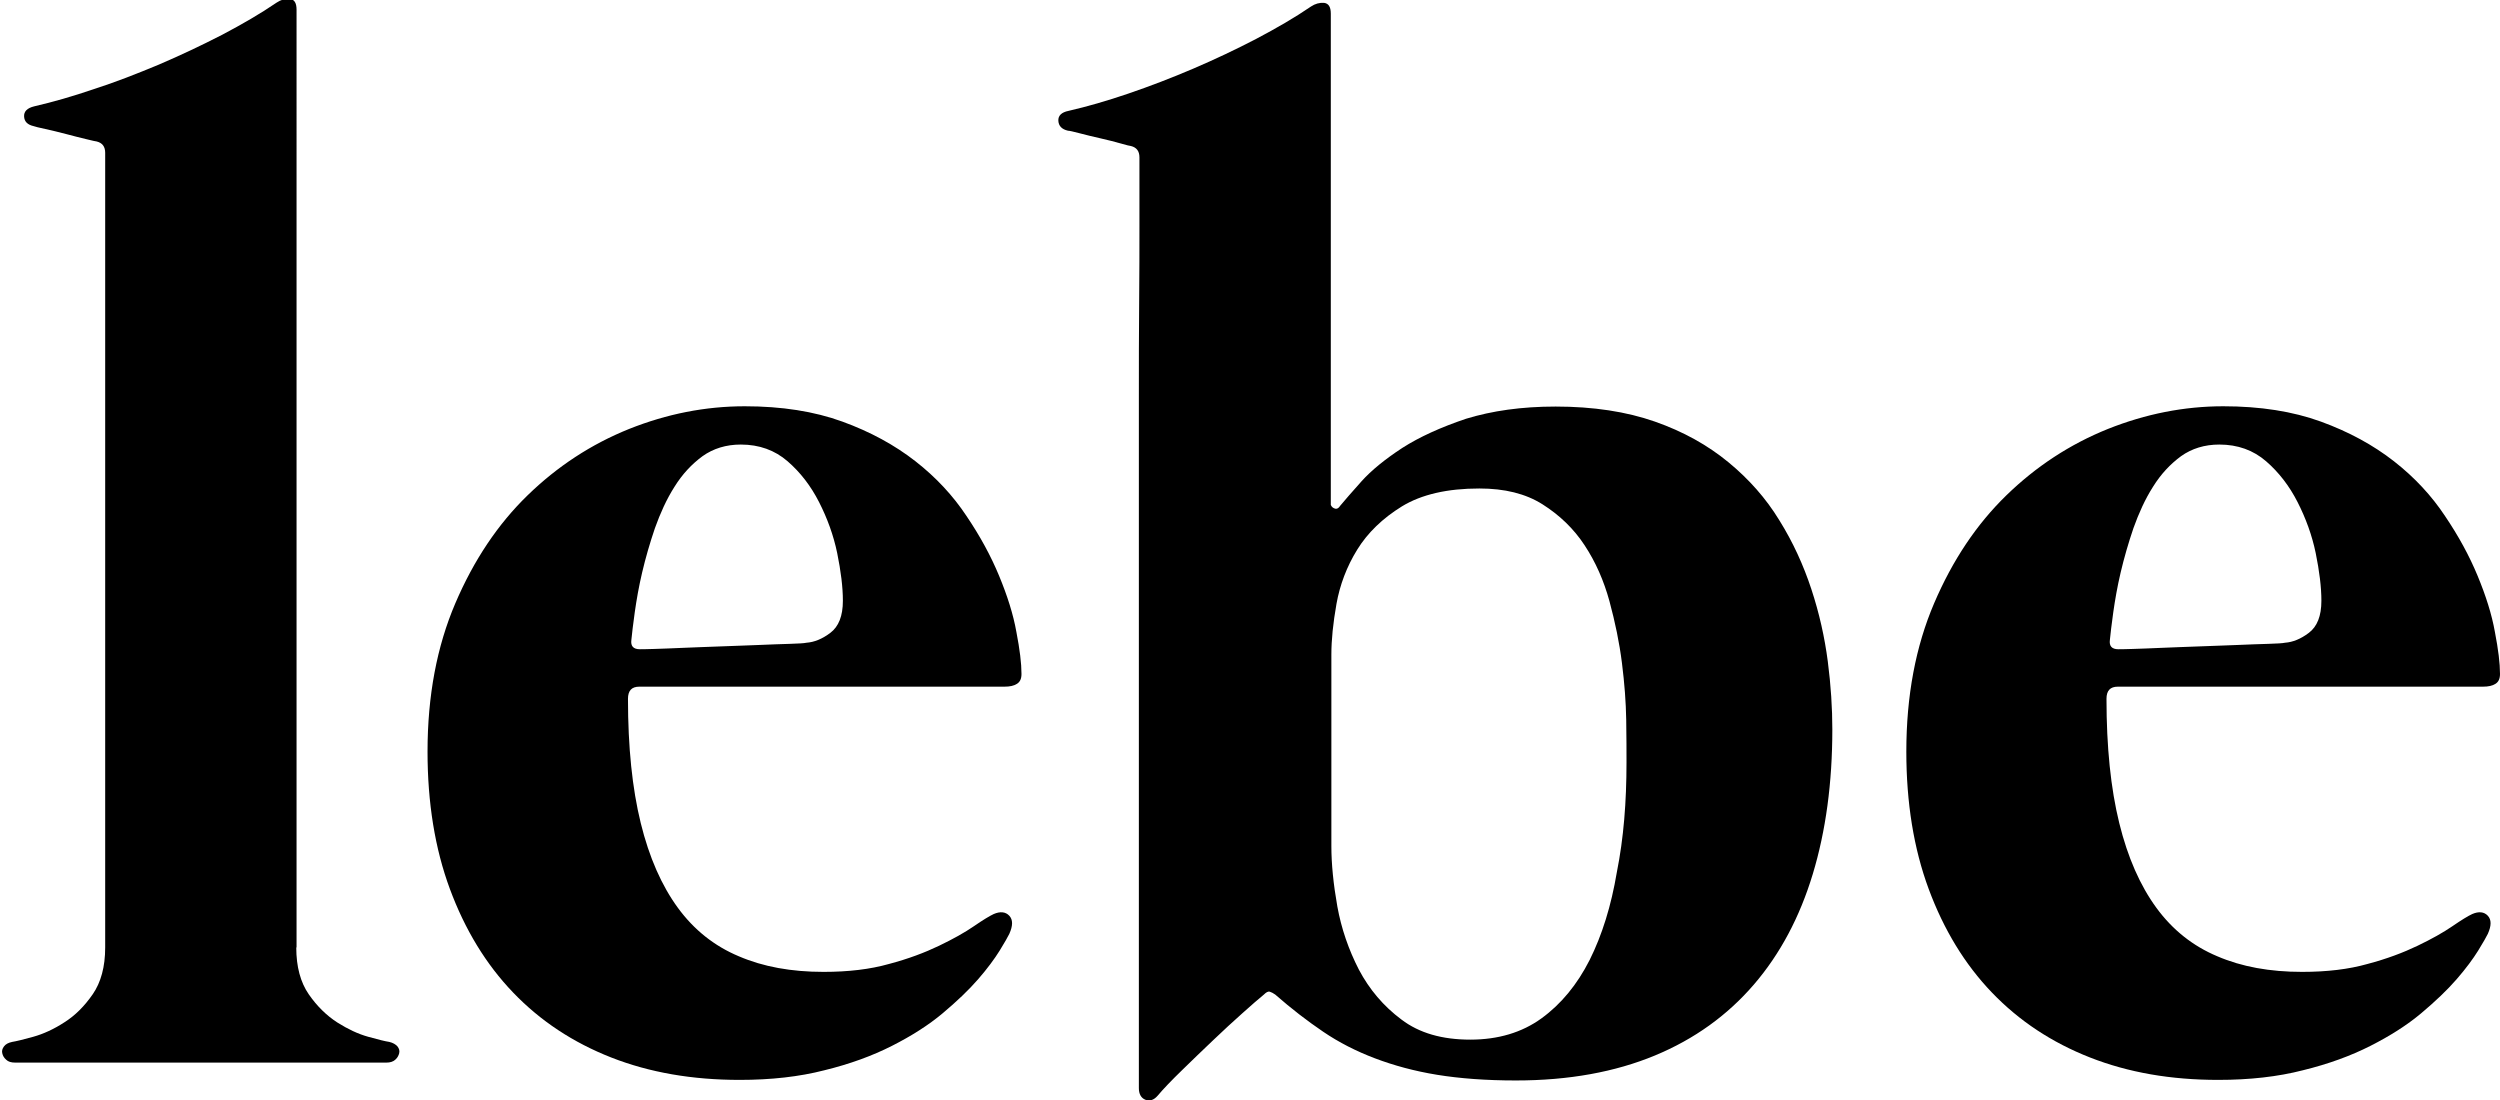 <?xml version="1.0" encoding="utf-8"?>
<!-- Generator: Adobe Illustrator 22.1.0, SVG Export Plug-In . SVG Version: 6.00 Build 0)  -->
<svg version="1.0" id="Layer_1" xmlns="http://www.w3.org/2000/svg" xmlns:xlink="http://www.w3.org/1999/xlink" x="0px" y="0px"
	 viewBox="0 0 881.8 388" style="enable-background:new 0 0 881.8 388;" xml:space="preserve">
<g>
	<path d="M104.5,334.2c0,6.8,1.5,12.3,4.4,16.5c2.9,4.2,6.3,7.5,10,9.9c3.8,2.4,7.4,4.1,11,5.1c3.6,1,6,1.6,7.4,1.8
		c1.3,0.3,2.3,0.9,2.9,1.6c0.6,0.8,0.8,1.5,0.6,2.4c-0.2,0.8-0.6,1.6-1.4,2.3c-0.8,0.7-1.8,1-3.1,1H5.3c-1.3,0-2.4-0.3-3.1-1
		c-0.8-0.7-1.2-1.4-1.4-2.3c-0.2-0.8,0-1.6,0.6-2.4c0.6-0.8,1.5-1.3,2.9-1.6c1.3-0.2,3.8-0.8,7.4-1.8c3.6-1,7.3-2.7,11-5.1
		c3.8-2.4,7.1-5.7,10-9.9c2.9-4.2,4.4-9.7,4.4-16.5V53.9c0-2.2-1-3.5-3-4c-0.3,0-1.5-0.3-3.6-0.8c-2.1-0.5-4.5-1.1-7.1-1.8
		c-2.7-0.7-5.1-1.3-7.4-1.8s-3.6-0.8-4.1-1c-2.2-0.5-3.3-1.6-3.4-3.4c-0.1-1.8,1.1-3,3.6-3.6c6.5-1.5,13.5-3.5,21.1-6.1
		C40.7,29,48.3,26,56,22.8c7.7-3.3,15.1-6.8,22.3-10.5c7.2-3.8,13.6-7.5,19.3-11.4c1.5-1,3-1.4,4.6-1.3c1.6,0.2,2.4,1.4,2.4,3.8
		V334.2z"/>
	<path d="M225.5,242.2c-2.7,0-4,1.4-4,4.3c0,17,1.5,31.6,4.5,43.8c3,12.2,7.4,22.1,13.1,29.9s12.9,13.5,21.5,17.1
		c8.6,3.7,18.5,5.5,29.9,5.5c8.7,0,16.4-0.9,23.1-2.8c6.8-1.8,12.6-4,17.6-6.4c5-2.4,9.1-4.7,12.3-6.9c3.2-2.2,5.5-3.6,7-4.3
		c2.3-1,4.2-0.8,5.5,0.6c1.3,1.4,1.3,3.5,0,6.4c-0.5,1-1.6,3-3.4,5.9c-1.8,2.9-4.3,6.3-7.6,10.1c-3.3,3.8-7.5,7.8-12.5,12
		c-5,4.2-11,8-17.9,11.5c-6.9,3.5-14.8,6.4-23.8,8.6c-8.9,2.3-18.9,3.4-29.9,3.4c-16.7,0-31.8-2.6-45.3-7.9s-25-12.9-34.6-22.9
		c-9.6-10-17-22.2-22.3-36.5c-5.3-14.3-7.9-30.5-7.9-48.5c0-19.7,3.3-37.1,9.8-52.3c6.5-15.2,15-27.9,25.5-38.1s22.4-18,35.8-23.4
		c13.3-5.3,26.9-8,40.8-8c13,0,24.5,1.8,34.4,5.4c9.9,3.6,18.5,8.3,25.8,14s13.3,12.2,18,19.3c4.8,7.1,8.6,14.1,11.5,21.1
		c2.9,7,5,13.6,6.1,19.8c1.2,6.2,1.8,11.1,1.8,14.8c0,1.7-0.5,2.8-1.6,3.5c-1.1,0.7-2.5,1-4.4,1H225.5z M222.7,225.7
		c-0.3,2.2,0.7,3.3,3,3.3c0.5,0,2.2,0,5-0.1c2.8-0.1,6.3-0.2,10.4-0.4c4.1-0.2,8.5-0.3,13.1-0.5c4.7-0.2,9.1-0.3,13.4-0.5
		c4.3-0.2,7.9-0.3,11-0.4c3.1-0.1,5-0.2,5.9-0.4c2.7-0.2,5.5-1.3,8.4-3.5c2.9-2.2,4.4-5.9,4.4-11.3c0-4.8-0.7-10.4-2-16.8
		c-1.3-6.3-3.5-12.3-6.4-18c-2.9-5.7-6.6-10.5-11.1-14.4c-4.5-3.9-10-5.9-16.5-5.9c-5.2,0-9.7,1.4-13.5,4.1
		c-3.8,2.8-7.1,6.3-9.9,10.8c-2.8,4.4-5,9.3-6.9,14.6c-1.8,5.3-3.3,10.5-4.5,15.6c-1.2,5.1-2,9.8-2.6,14
		C223.3,220.3,222.9,223.5,222.7,225.7z"/>
	<path d="M548.7,143.4c13.3,0,25,1.8,35,5.3s18.6,8.3,25.9,14.3s13.3,12.8,18,20.5c4.8,7.7,8.5,15.8,11.3,24.3s4.7,17,5.8,25.5
		c1.1,8.5,1.6,16.5,1.6,24c0,18.8-2.3,35.8-6.9,51c-4.6,15.2-11.5,28.2-20.8,39c-9.3,10.8-20.9,19.2-34.9,25s-30.3,8.8-49,8.8
		c-10.5,0-19.8-0.7-27.8-2c-8-1.3-15.3-3.3-21.9-5.8c-6.6-2.5-12.7-5.6-18.3-9.4c-5.6-3.8-11.2-8.1-16.9-13.1
		c-0.7-0.5-1.3-0.8-1.9-1c-0.6-0.2-1.3,0.2-2.1,1c-1.8,1.5-4.4,3.7-7.6,6.6c-3.3,2.9-6.7,6.1-10.4,9.6c-3.7,3.5-7.3,7-10.9,10.5
		c-3.6,3.5-6.5,6.5-8.6,9c-1.3,1.5-2.8,2-4.3,1.4c-1.5-0.6-2.3-2-2.3-4.1v-164c0-13.7,0-27.2,0-40.6c0-13.4,0-26.2,0-38.4
		c0-12.2,0-23.4,0.1-33.8c0.1-10.3,0.1-19.3,0.1-27c0-7.7,0-15.8,0-24.5c0-2.2-1-3.5-3-4c-0.3,0-1.5-0.3-3.6-0.9
		c-2.1-0.6-4.5-1.2-7.1-1.8c-2.7-0.6-5.1-1.2-7.4-1.8c-2.3-0.6-3.6-0.9-4.1-0.9c-2.2-0.5-3.3-1.7-3.4-3.5c-0.1-1.8,1.1-3,3.6-3.5
		c6.5-1.5,13.5-3.5,21.1-6.1c7.6-2.6,15.2-5.5,22.9-8.8c7.7-3.3,15.1-6.8,22.2-10.5c7.2-3.8,13.6-7.5,19.3-11.4c1.5-1,3-1.4,4.6-1.3
		c1.6,0.2,2.4,1.4,2.4,3.8v173.3c0.3,0.7,0.8,1.1,1.5,1.3c0.7,0.2,1.3-0.2,1.8-1c1.5-1.8,4-4.7,7.5-8.6c3.5-3.9,8.3-7.8,14.4-11.8
		c6.1-3.9,13.6-7.3,22.5-10.3C526.3,144.9,536.7,143.4,548.7,143.4z M573.7,268.9c0-3.8,0-8.8-0.1-15c-0.1-6.2-0.6-12.8-1.5-20
		c-0.9-7.2-2.4-14.4-4.4-21.8c-2-7.3-4.9-13.9-8.8-19.8c-3.8-5.8-8.8-10.6-14.8-14.4s-13.4-5.6-22.3-5.6c-11.3,0-20.4,2.1-27.3,6.3
		c-6.8,4.2-12.1,9.3-15.8,15.3c-3.7,6-6.1,12.4-7.3,19.1c-1.2,6.8-1.8,12.7-1.8,17.9v67.5c0,6.3,0.7,13.4,2.1,21.3
		c1.4,7.8,4,15.3,7.6,22.3c3.7,7,8.7,12.9,15,17.6c6.3,4.8,14.4,7.1,24.3,7.1c9.8,0,18.2-2.5,25.1-7.5c6.9-5,12.6-11.9,17-20.6
		c4.4-8.8,7.6-19.1,9.6-31C572.7,295.6,573.7,282.8,573.7,268.9z"/>
	<path d="M747,242.2c-2.7,0-4,1.4-4,4.3c0,17,1.5,31.6,4.5,43.8c3,12.2,7.4,22.1,13.1,29.9s12.9,13.5,21.5,17.1
		c8.6,3.7,18.5,5.5,29.9,5.5c8.7,0,16.4-0.9,23.1-2.8c6.8-1.8,12.6-4,17.6-6.4c5-2.4,9.1-4.7,12.3-6.9c3.2-2.2,5.5-3.6,7-4.3
		c2.3-1,4.2-0.8,5.5,0.6c1.3,1.4,1.3,3.5,0,6.4c-0.5,1-1.6,3-3.4,5.9c-1.8,2.9-4.3,6.3-7.6,10.1c-3.3,3.8-7.5,7.8-12.5,12
		c-5,4.2-11,8-17.9,11.5c-6.9,3.5-14.8,6.4-23.8,8.6c-8.9,2.3-18.9,3.4-29.9,3.4c-16.7,0-31.7-2.6-45.2-7.9s-25-12.9-34.6-22.9
		c-9.6-10-17-22.2-22.3-36.5c-5.3-14.3-7.9-30.5-7.9-48.5c0-19.7,3.3-37.1,9.8-52.3c6.5-15.2,15-27.9,25.5-38.1s22.4-18,35.8-23.4
		c13.3-5.3,26.9-8,40.7-8c13,0,24.5,1.8,34.4,5.4c9.9,3.6,18.5,8.3,25.8,14s13.3,12.2,18,19.3c4.8,7.1,8.6,14.1,11.5,21.1
		c2.9,7,5,13.6,6.1,19.8c1.2,6.2,1.8,11.1,1.8,14.8c0,1.7-0.5,2.8-1.6,3.5c-1.1,0.7-2.5,1-4.4,1H747z M744.2,225.7
		c-0.3,2.2,0.7,3.3,3,3.3c0.5,0,2.2,0,5-0.1c2.8-0.1,6.3-0.2,10.4-0.4c4.1-0.2,8.5-0.3,13.1-0.5c4.7-0.2,9.1-0.3,13.4-0.5
		c4.3-0.2,7.9-0.3,11-0.4c3.1-0.1,5-0.2,5.9-0.4c2.7-0.2,5.5-1.3,8.4-3.5c2.9-2.2,4.4-5.9,4.4-11.3c0-4.8-0.7-10.4-2-16.8
		c-1.3-6.3-3.5-12.3-6.4-18c-2.9-5.7-6.6-10.5-11.1-14.4c-4.5-3.9-10-5.9-16.5-5.9c-5.2,0-9.7,1.4-13.5,4.1
		c-3.8,2.8-7.1,6.3-9.9,10.8c-2.8,4.4-5,9.3-6.9,14.6c-1.8,5.3-3.3,10.5-4.5,15.6c-1.2,5.1-2,9.8-2.6,14
		C744.8,220.3,744.4,223.5,744.2,225.7z"/>
</g>
</svg>
